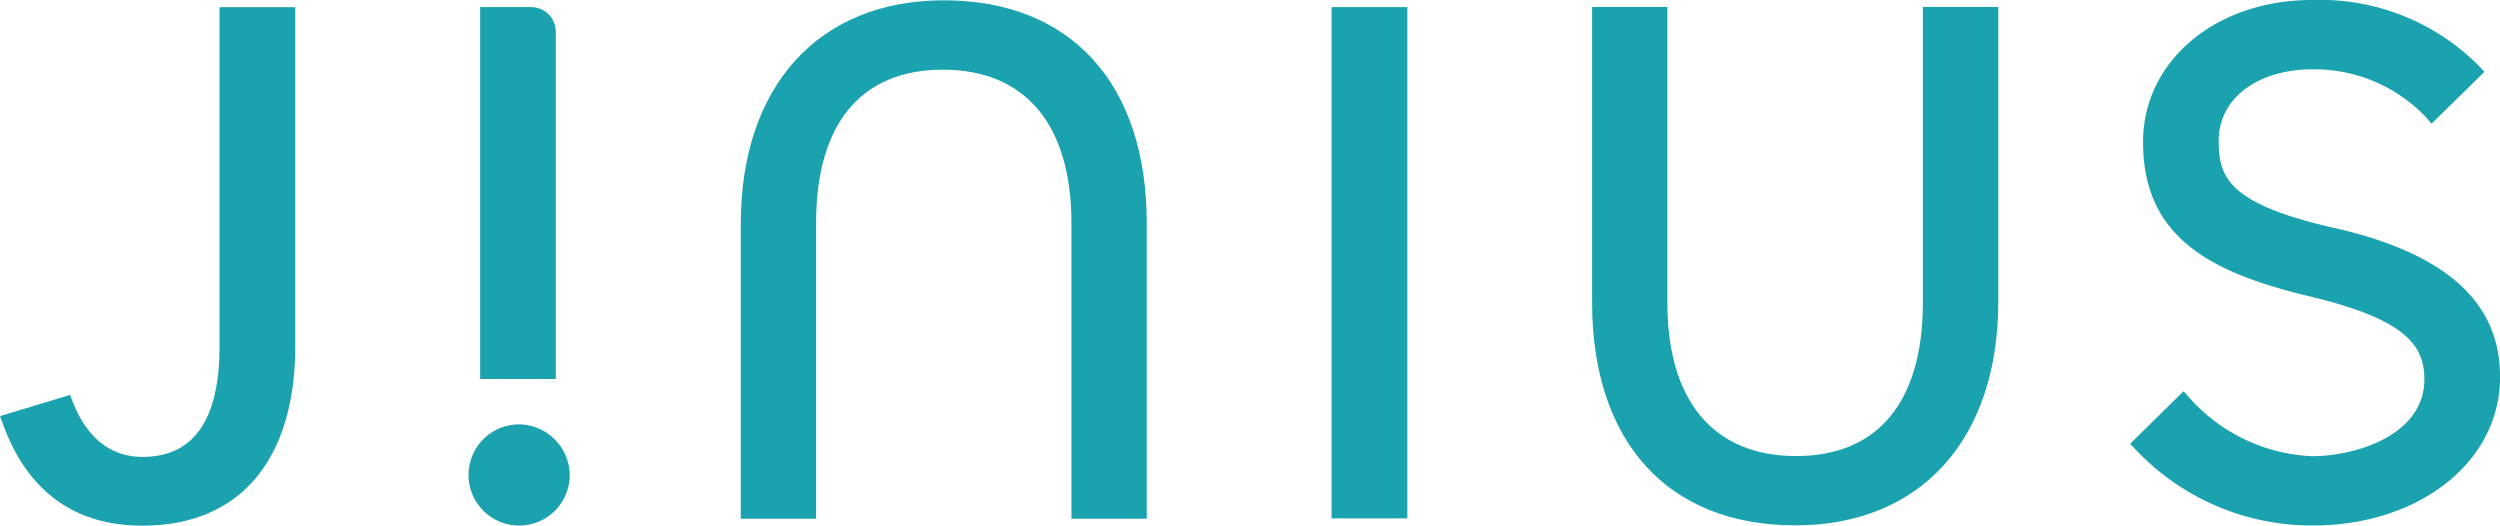 <svg id="Group_41464" data-name="Group 41464" xmlns="http://www.w3.org/2000/svg" xmlns:xlink="http://www.w3.org/1999/xlink" width="168" height="35.324" viewBox="0 0 168 35.324">
  <defs>
    <clipPath id="clip-path">
      <rect id="Rectangle_10314" data-name="Rectangle 10314" width="168" height="35.324" fill="none"/>
    </clipPath>
  </defs>
  <g id="Group_41451" data-name="Group 41451" clip-path="url(#clip-path)">
    <path id="Path_151941" data-name="Path 151941" d="M223.537.09c-8.417,0-13.647,5.761-13.647,15.032V34.928h5.061V15.044c0-6.622,2.993-10.293,8.522-10.293s8.638,3.688,8.638,10.31V34.928h5.059V15.074C237.177,5.692,232.075.09,223.537.09" transform="translate(-160.11 -0.069)" fill="#1ba2af"/>
    <path id="Path_151942" data-name="Path 151942" d="M464.757,36.8c8.417,0,13.647-5.761,13.647-15.032V1.96h-5.068V21.842c0,6.622-2.991,10.3-8.522,10.3s-8.647-3.688-8.647-10.31V1.96H451.11V21.816c0,9.382,5.1,14.984,13.647,14.984" transform="translate(-344.12 -1.495)" fill="#1ba2af"/>
    <path id="Path_151943" data-name="Path 151943" d="M14.752,24.856c0,4.917-1.738,7.412-5.168,7.412-2.727,0-4.072-2.044-4.72-3.757L4.71,28.1,0,29.526l.168.462c1.644,4.577,4.81,6.9,9.416,6.9,6.52,0,10.258-4.4,10.258-12.07V2.05h-5.09Z" transform="translate(0 -1.564)" fill="#1ba2af"/>
    <path id="Path_151944" data-name="Path 151944" d="M136.115,120.24a3.4,3.4,0,1,0,3.422,3.384v-.007a3.448,3.448,0,0,0-3.422-3.377" transform="translate(-101.251 -91.723)" fill="#1ba2af"/>
    <path id="Path_151945" data-name="Path 151945" d="M136.05,2.01h3.422a1.66,1.66,0,0,1,1.66,1.66V27H136.05Z" transform="translate(-103.783 -1.533)" fill="#1ba2af"/>
    <path id="Path_151946" data-name="Path 151946" d="M617.356,15.338c-7.284-1.634-7.846-3.475-7.846-5.894,0-2.818,2.595-4.786,6.311-4.786a10.33,10.33,0,0,1,7.663,3.268l.325.394,3.558-3.494-.306-.332A15.056,15.056,0,0,0,615.782,0c-6.472,0-11.356,4.1-11.356,9.539,0,6.4,4.506,8.79,11.247,10.388,6.375,1.532,7.658,3.263,7.658,5.564,0,3.764-4.634,5.166-7.556,5.166a11.712,11.712,0,0,1-8.3-4l-.325-.368-3.588,3.529.308.332a16.282,16.282,0,0,0,11.946,5.163c7.182,0,12.6-4.286,12.6-9.961.019-5.03-3.612-8.3-11.057-10.018" transform="translate(-460.413 0)" fill="#1ba2af"/>
    <rect id="Rectangle_10313" data-name="Rectangle 10313" width="5.092" height="34.357" transform="translate(89.482 0.477)" fill="#1ba2af"/>
  </g>
</svg>
